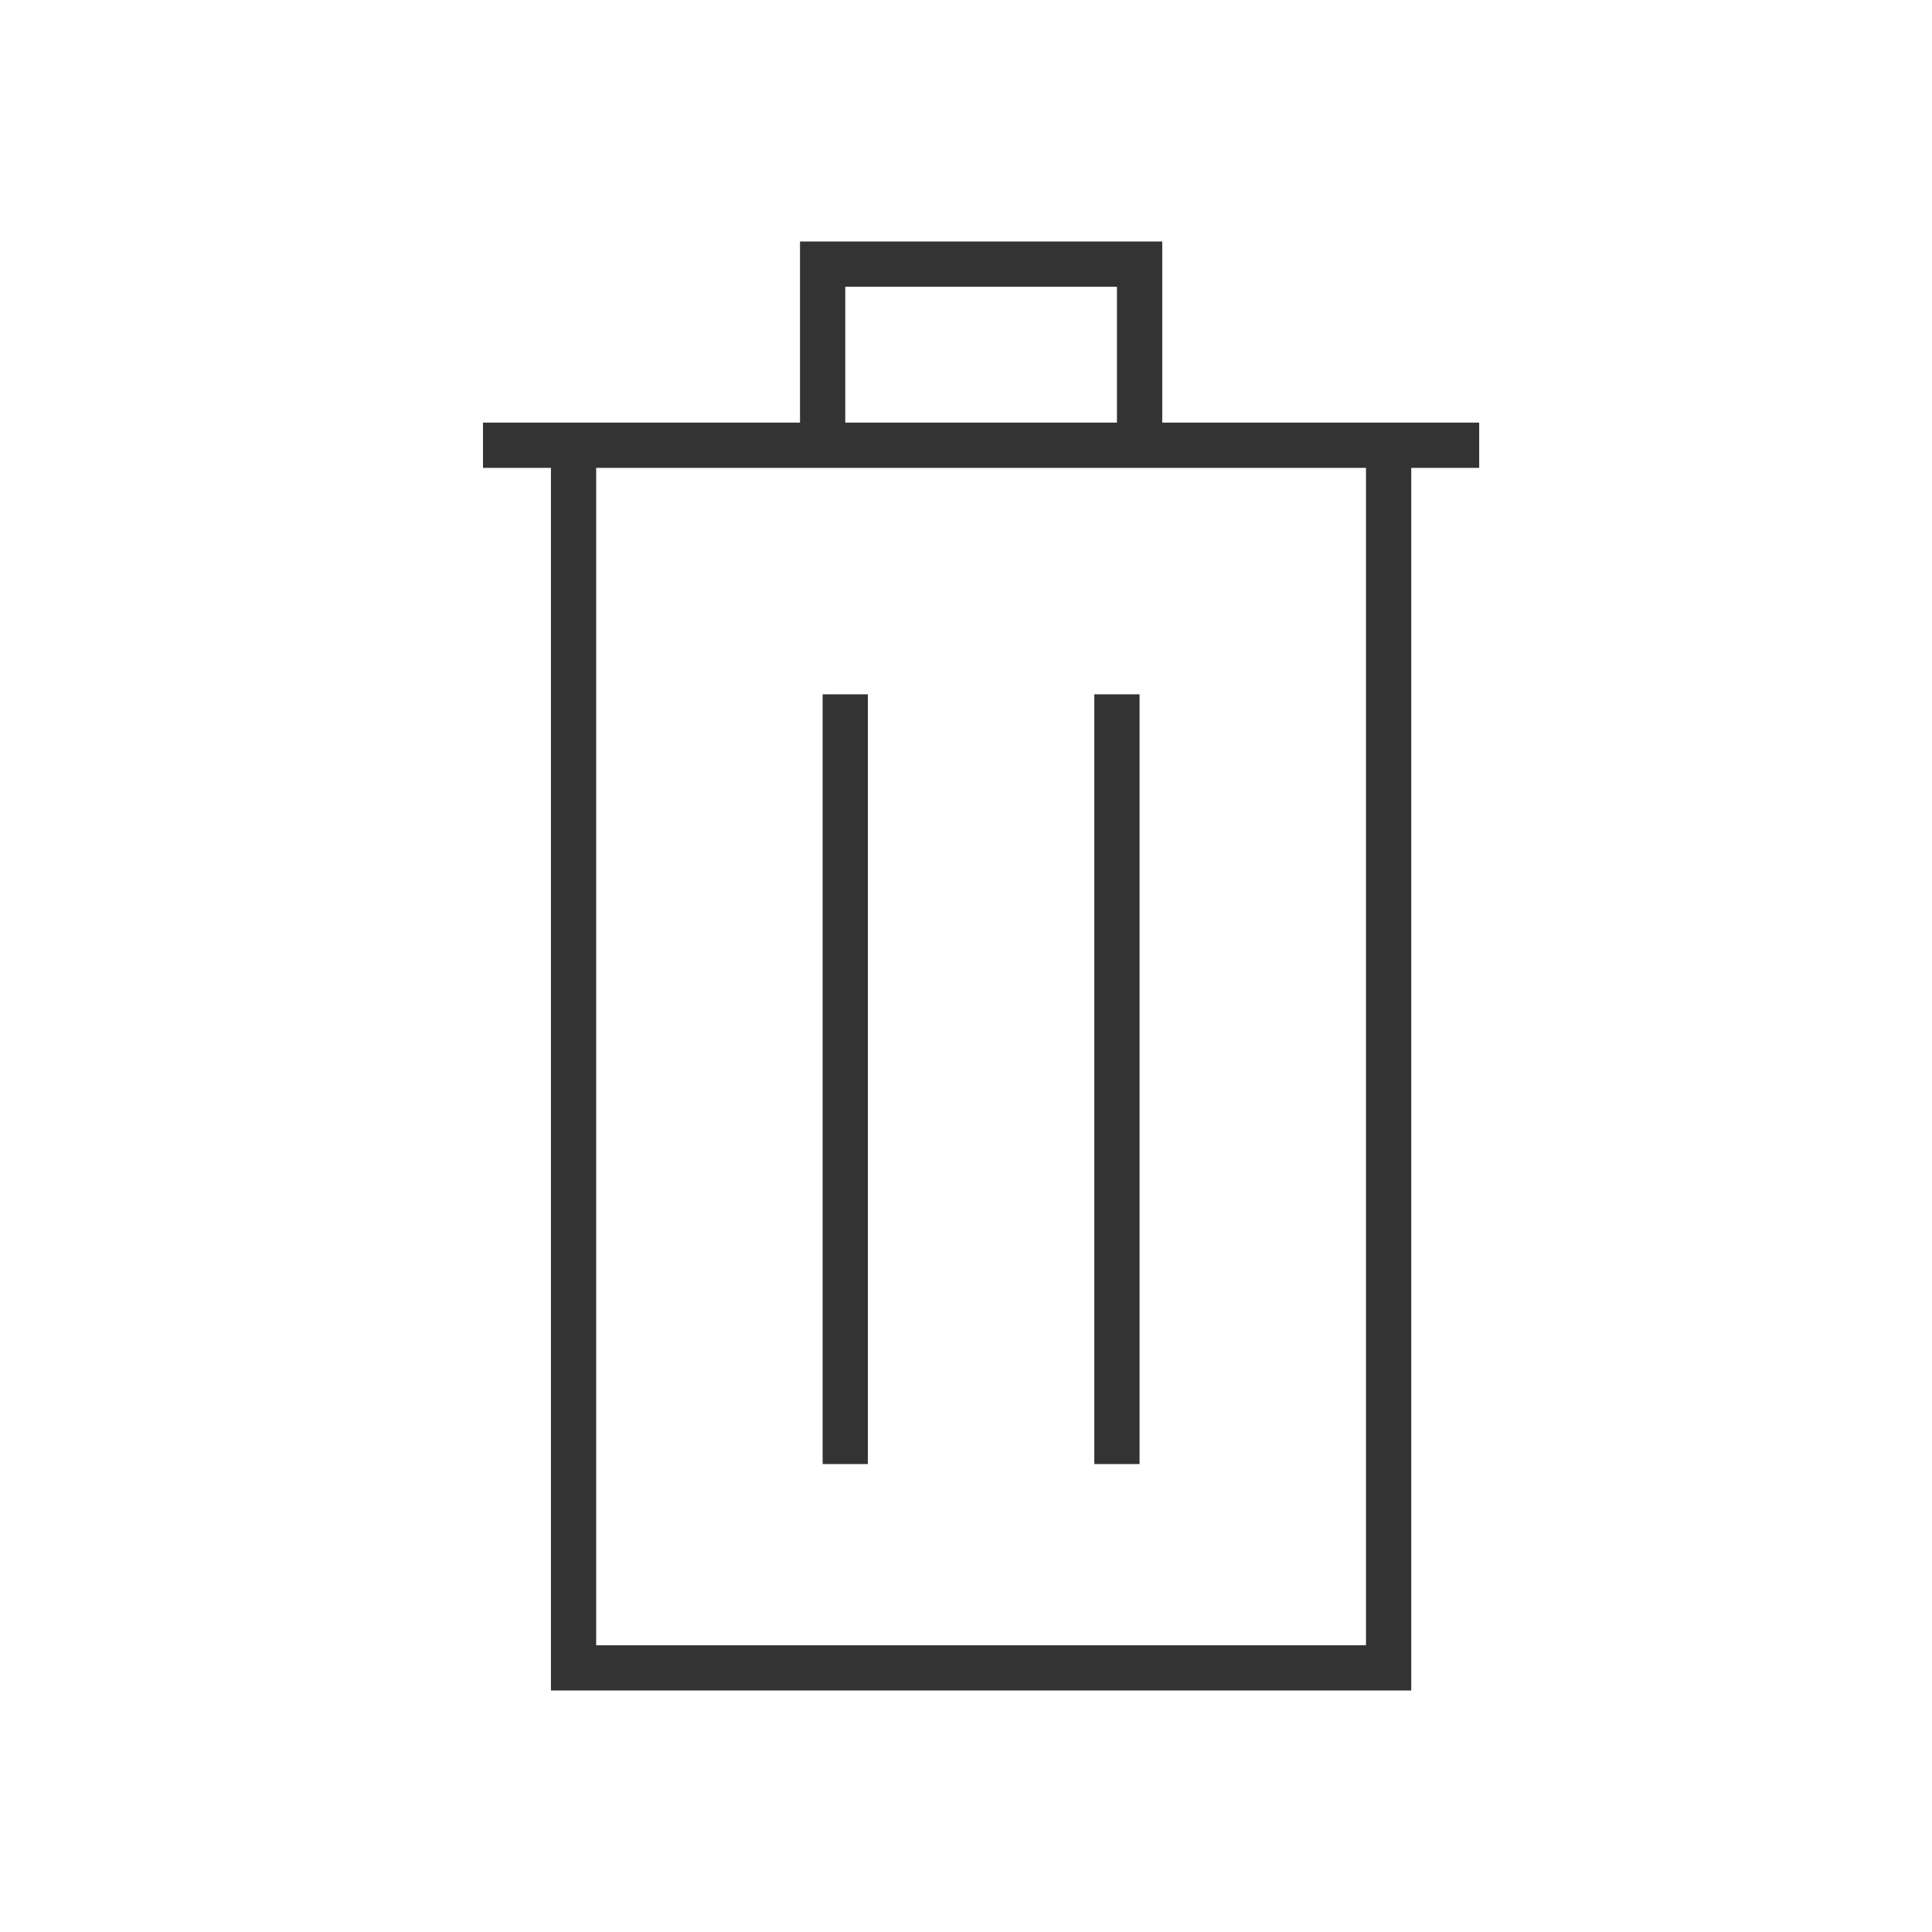 <svg width="24" height="24" viewBox="0 0 24 24" fill="none" xmlns="http://www.w3.org/2000/svg">
<path fill-rule="evenodd" clip-rule="evenodd" d="M6.844 21H17.531V5.812H18.375V5.25H14.438V3H9.938V5.25H6V5.812H6.844V21ZM10.5 3.562H13.875V5.25H10.5V3.562ZM16.969 5.812V20.438H7.406V5.812H16.969Z" fill="#333333"/>
<rect x="10.219" y="8.625" width="0.562" height="9.562" fill="#333333"/>
<rect x="13.594" y="8.625" width="0.562" height="9.562" fill="#333333"/>
</svg>
